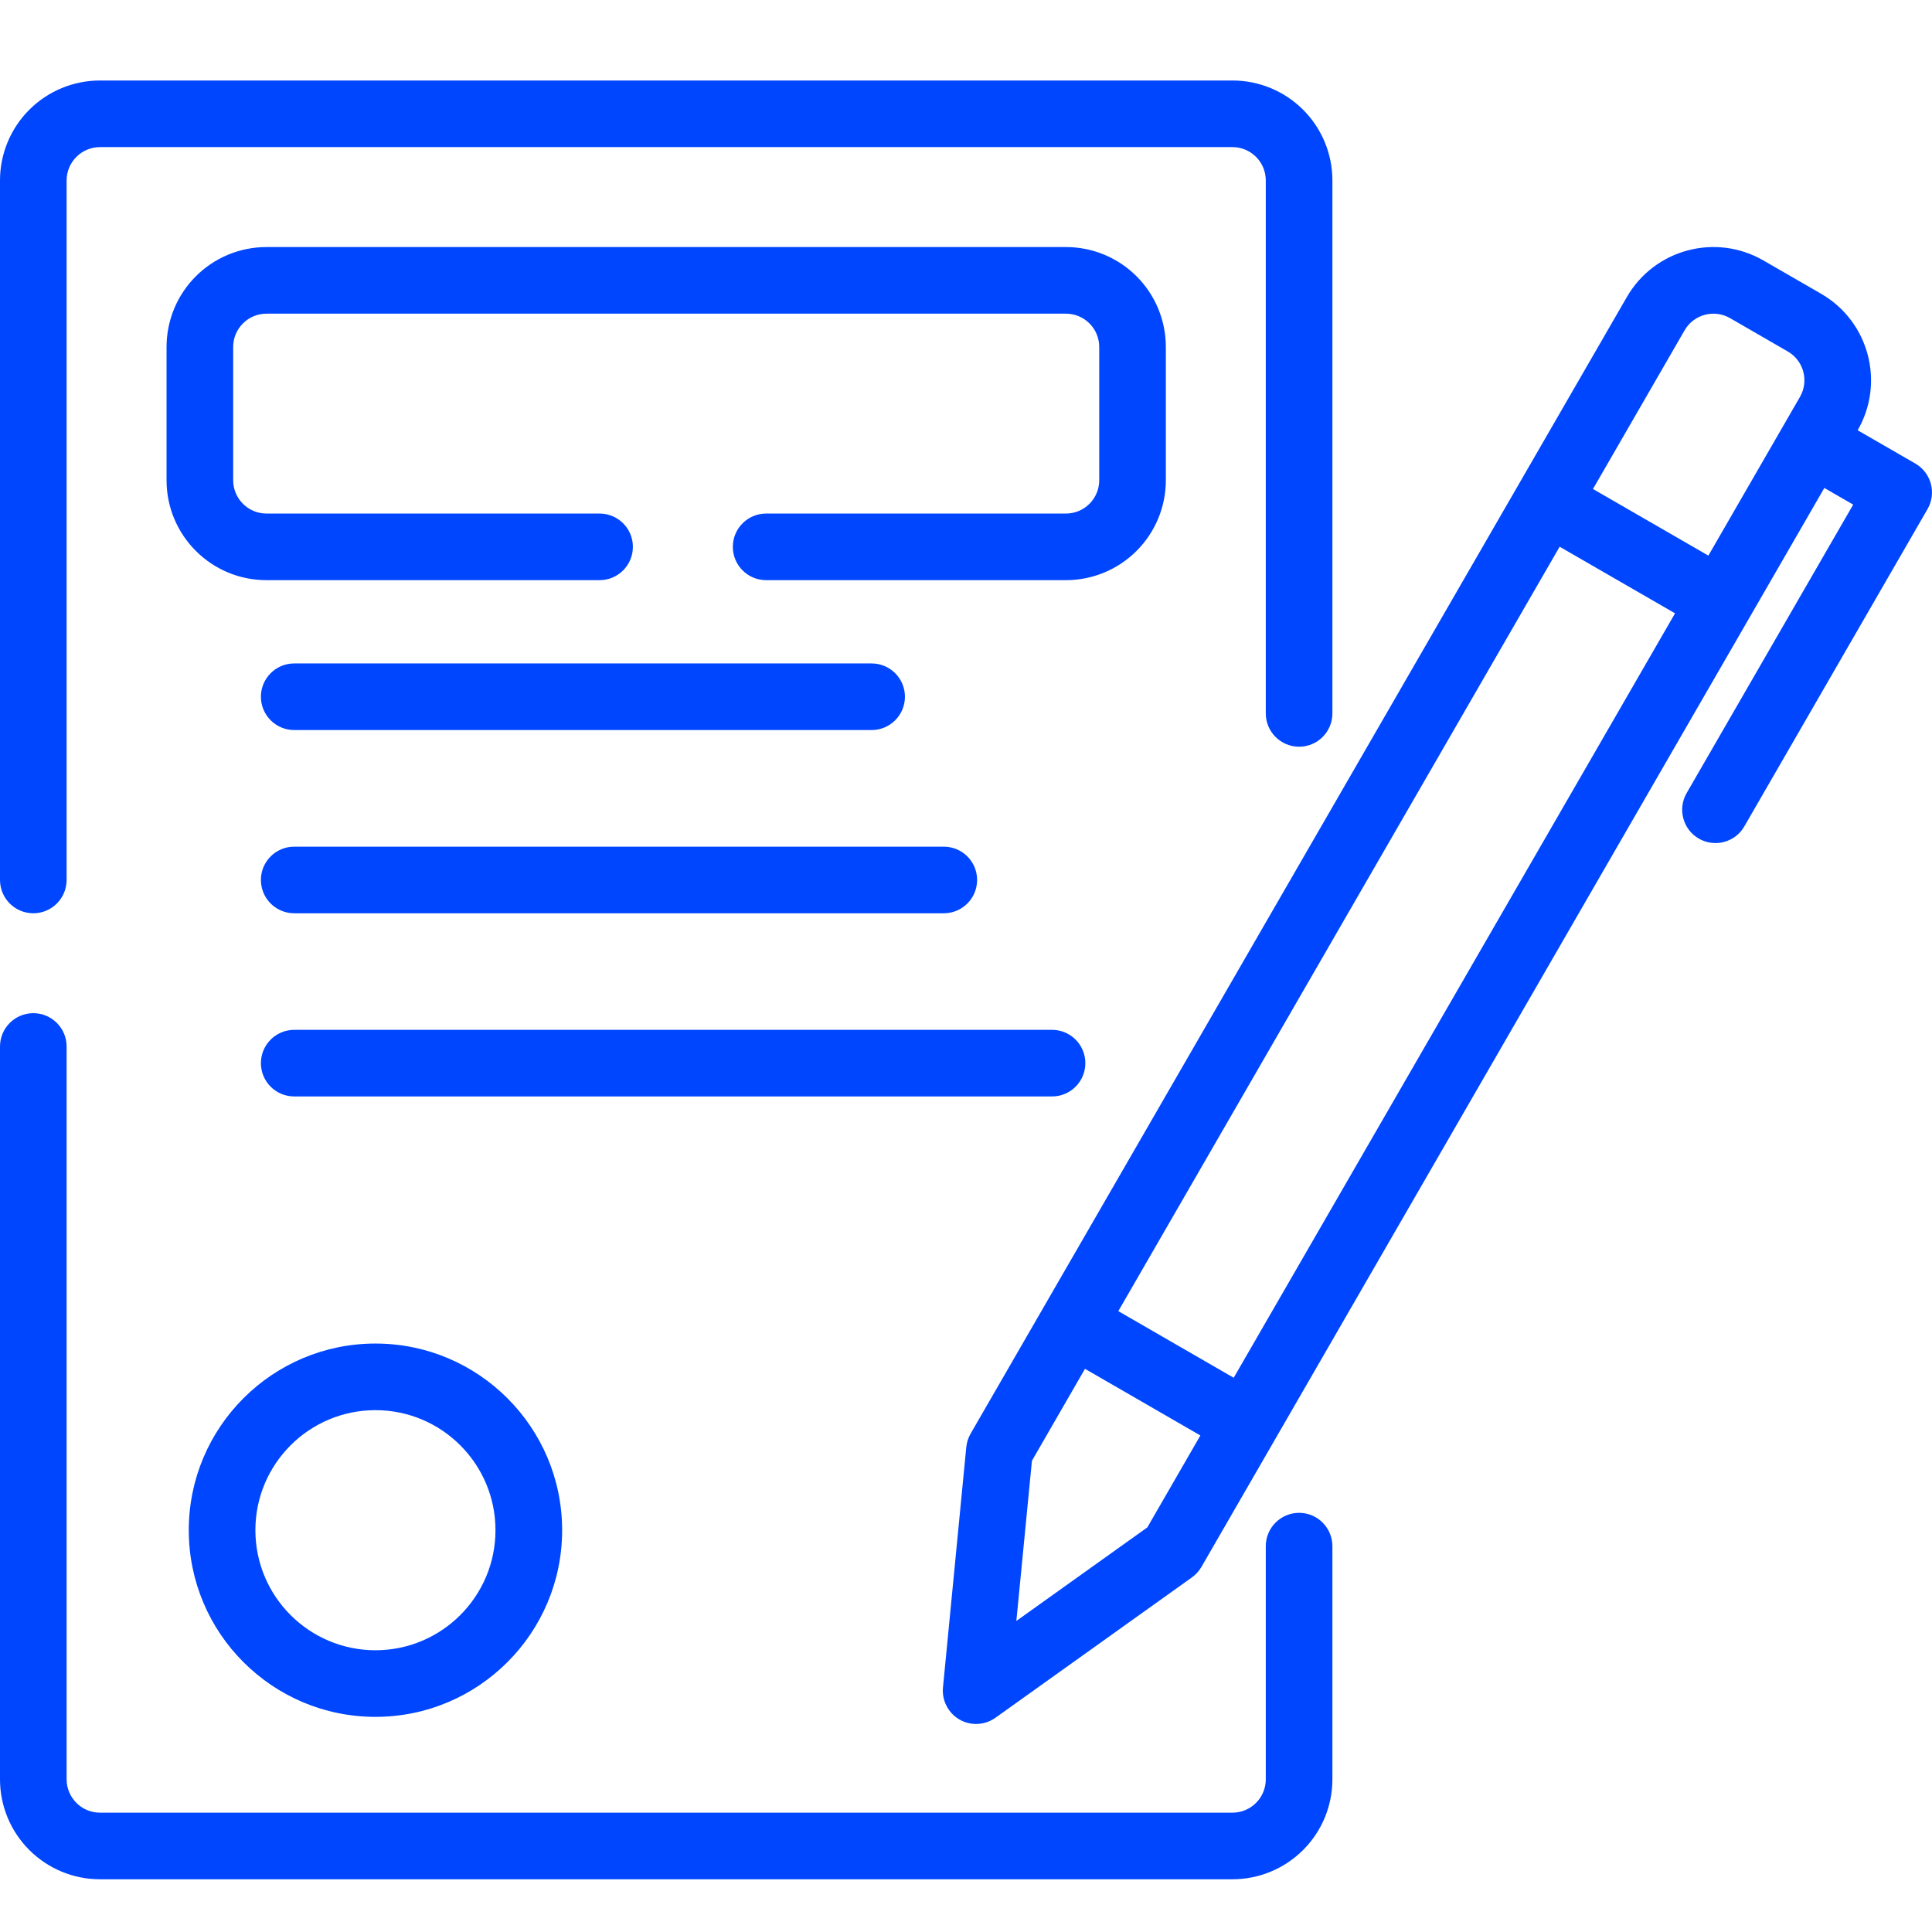 <svg width="48" height="48" viewBox="0 0 48 48" fill="none" xmlns="http://www.w3.org/2000/svg">
<path fill-rule="evenodd" clip-rule="evenodd" d="M0 26V44.207C0 44.866 0.262 45.497 0.727 45.962C1.193 46.428 1.824 46.69 2.483 46.69C7.918 46.69 25.185 46.69 30.621 46.69C31.279 46.69 31.911 46.428 32.376 45.962C32.842 45.497 33.103 44.866 33.103 44.207C33.103 42.012 33.103 38.414 33.103 38.414C33.103 37.957 32.733 37.586 32.276 37.586C31.819 37.586 31.448 37.957 31.448 38.414C31.448 38.414 31.448 42.012 31.448 44.207C31.448 44.426 31.361 44.637 31.206 44.792C31.051 44.948 30.84 45.035 30.621 45.035H2.483C2.263 45.035 2.052 44.948 1.898 44.792C1.742 44.637 1.655 44.426 1.655 44.207V26C1.655 25.543 1.284 25.172 0.828 25.172C0.371 25.172 0 25.543 0 26ZM29.849 38.93L45.325 12.123L46.042 12.537L41.904 19.704C41.676 20.1 41.811 20.607 42.207 20.835C42.602 21.063 43.109 20.928 43.337 20.532L47.889 12.648C48.117 12.252 47.982 11.746 47.586 11.517L46.153 10.69C46.838 9.502 46.432 7.984 45.244 7.298L43.811 6.471C42.623 5.785 41.105 6.192 40.419 7.379C36.995 13.311 24.114 35.62 24.114 35.62C24.055 35.722 24.019 35.836 24.007 35.954L23.428 41.924C23.397 42.246 23.556 42.557 23.838 42.721C24.118 42.883 24.468 42.865 24.732 42.677L29.613 39.19C29.709 39.121 29.789 39.033 29.849 38.93ZM9.328 33.38C6.768 33.38 4.69 35.458 4.69 38.017C4.69 40.577 6.768 42.655 9.328 42.655C11.887 42.655 13.966 40.577 13.966 38.017C13.966 35.458 11.887 33.38 9.328 33.38ZM9.328 35.035C10.974 35.035 12.31 36.371 12.31 38.017C12.31 39.663 10.974 41 9.328 41C7.682 41 6.345 39.663 6.345 38.017C6.345 36.371 7.682 35.035 9.328 35.035ZM26.956 34.008L29.823 35.664L28.505 37.948L25.251 40.272L25.638 36.293L26.956 34.008ZM27.784 32.575L30.651 34.23L41.616 15.238L38.749 13.583L27.784 32.575ZM7.31 27.241H26.138C26.595 27.241 26.965 26.871 26.965 26.414C26.965 25.957 26.595 25.586 26.138 25.586H7.31C6.853 25.586 6.482 25.957 6.482 26.414C6.482 26.871 6.853 27.241 7.31 27.241ZM33.103 17.724V4.483C33.103 3.824 32.842 3.193 32.376 2.727C31.911 2.262 31.279 2 30.621 2C25.185 2 7.918 2 2.483 2C1.824 2 1.193 2.262 0.727 2.727C0.262 3.193 0 3.824 0 4.483C0 9.113 0 21.862 0 21.862C0 22.319 0.371 22.69 0.828 22.69C1.284 22.69 1.655 22.319 1.655 21.862C1.655 21.862 1.655 9.113 1.655 4.483C1.655 4.263 1.742 4.052 1.898 3.898C2.052 3.742 2.263 3.655 2.483 3.655H30.621C30.84 3.655 31.051 3.742 31.206 3.898C31.361 4.052 31.448 4.263 31.448 4.483V17.724C31.448 18.181 31.819 18.552 32.276 18.552C32.733 18.552 33.103 18.181 33.103 17.724ZM7.31 22.69H23.448C23.905 22.69 24.276 22.319 24.276 21.862C24.276 21.405 23.905 21.035 23.448 21.035H7.31C6.853 21.035 6.482 21.405 6.482 21.862C6.482 22.319 6.853 22.69 7.31 22.69ZM7.31 18.138H21.655C22.112 18.138 22.483 17.767 22.483 17.31C22.483 16.854 22.112 16.483 21.655 16.483H7.31C6.853 16.483 6.482 16.854 6.482 17.31C6.482 17.767 6.853 18.138 7.31 18.138ZM19.035 14.414H26.483C27.142 14.414 27.773 14.152 28.238 13.686C28.704 13.221 28.965 12.59 28.965 11.931V8.621C28.965 7.962 28.704 7.33 28.238 6.865C27.773 6.399 27.142 6.138 26.483 6.138C22.217 6.138 10.886 6.138 6.621 6.138C5.962 6.138 5.33 6.399 4.865 6.865C4.399 7.33 4.138 7.962 4.138 8.621V11.931C4.138 13.302 5.249 14.414 6.621 14.414H14.896C15.353 14.414 15.724 14.043 15.724 13.586C15.724 13.129 15.353 12.759 14.896 12.759H6.621C6.164 12.759 5.793 12.388 5.793 11.931V8.621C5.793 8.401 5.88 8.19 6.036 8.036C6.19 7.88 6.401 7.793 6.621 7.793H26.483C26.702 7.793 26.913 7.88 27.068 8.036C27.223 8.19 27.31 8.401 27.31 8.621V11.931C27.31 12.15 27.223 12.361 27.068 12.516C26.913 12.672 26.702 12.759 26.483 12.759H19.035C18.578 12.759 18.207 13.129 18.207 13.586C18.207 14.043 18.578 14.414 19.035 14.414ZM42.444 13.804L39.577 12.149L41.853 8.207C42.081 7.811 42.587 7.676 42.983 7.904L44.416 8.732C44.812 8.96 44.948 9.466 44.719 9.862L42.444 13.804Z" fill="#0046FE"/>
</svg>
